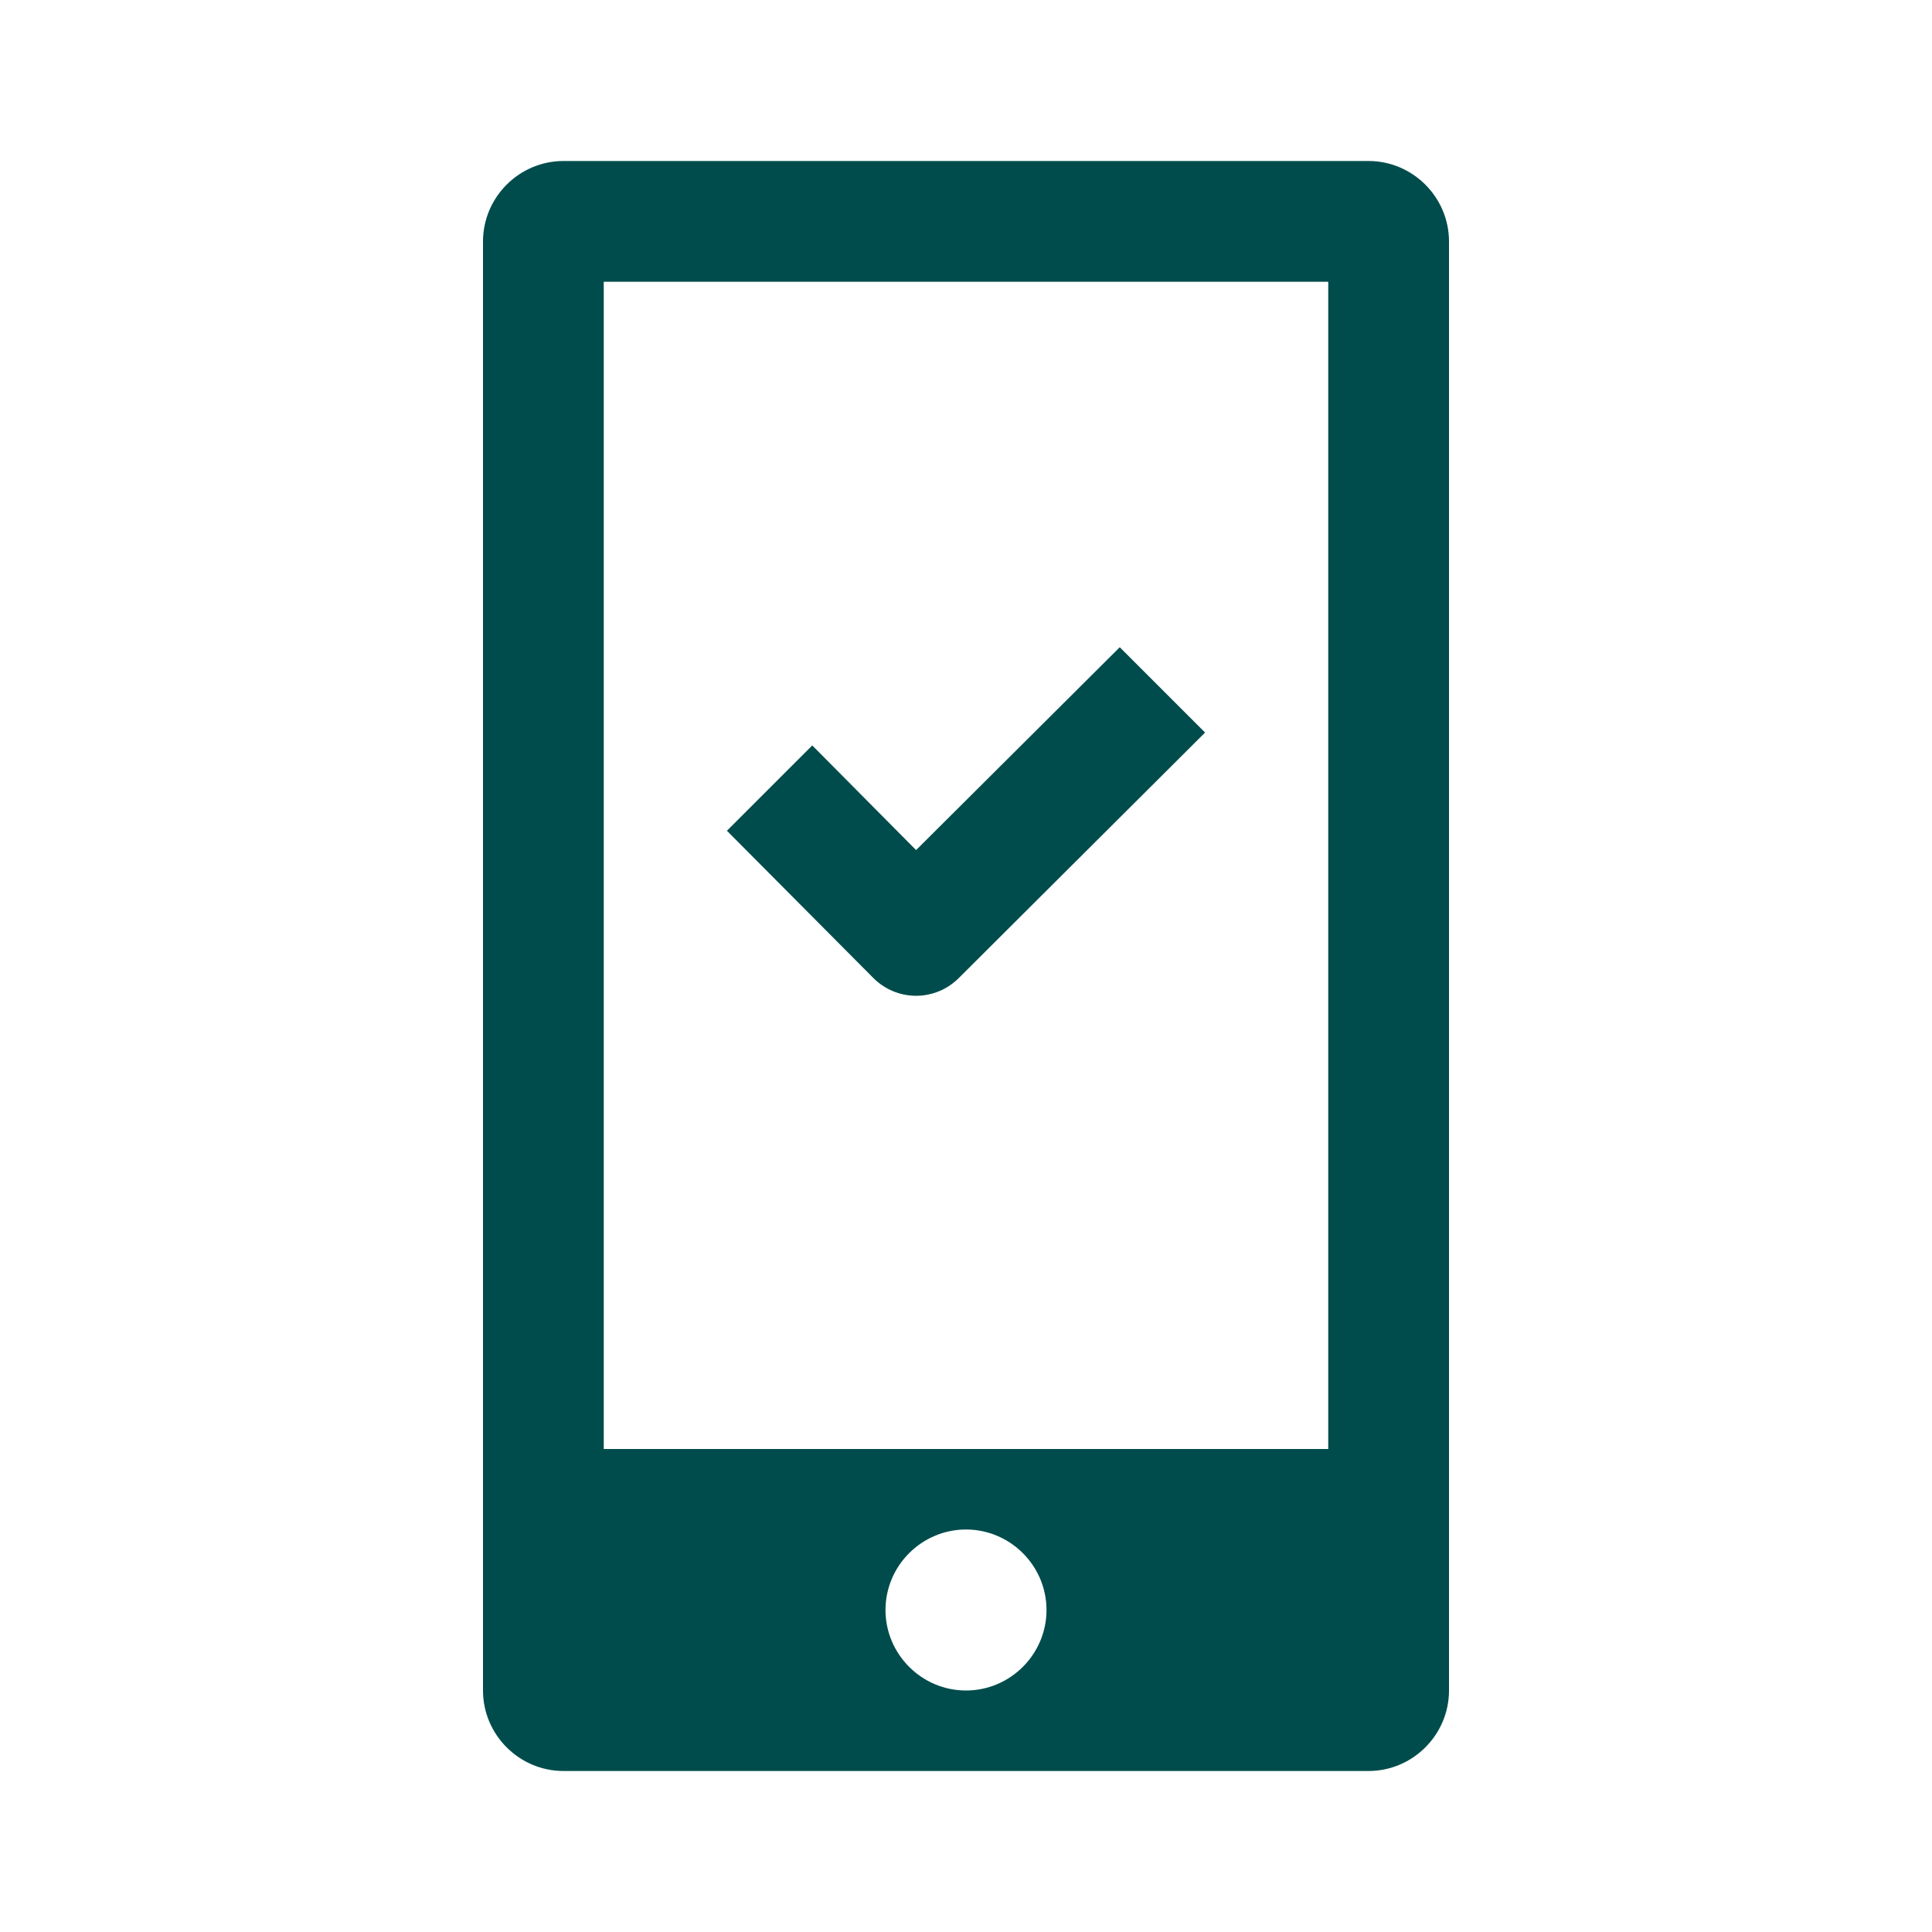 <svg width="24" height="24" viewBox="0 0 24 24" fill="none" xmlns="http://www.w3.org/2000/svg">
<path d="M11.38 12.37C11.58 12.37 11.77 12.29 11.91 12.15L14.97 9.1L13.91 8.04L11.38 10.56L10.09 9.26L9.03 10.32L10.85 12.15C10.99 12.29 11.18 12.37 11.38 12.37Z" fill="#004C4C"/>
<path d="M17 2H7C6.45 2 6 2.45 6 3V21C6 21.55 6.45 22 7 22H17C17.55 22 18 21.55 18 21V3C18 2.45 17.55 2 17 2ZM12 21C11.45 21 11 20.55 11 20C11 19.45 11.45 19 12 19C12.55 19 13 19.45 13 20C13 20.55 12.55 21 12 21ZM16.5 18H7.5V3.5H16.5V18Z" fill="#004C4C"/>
</svg>
